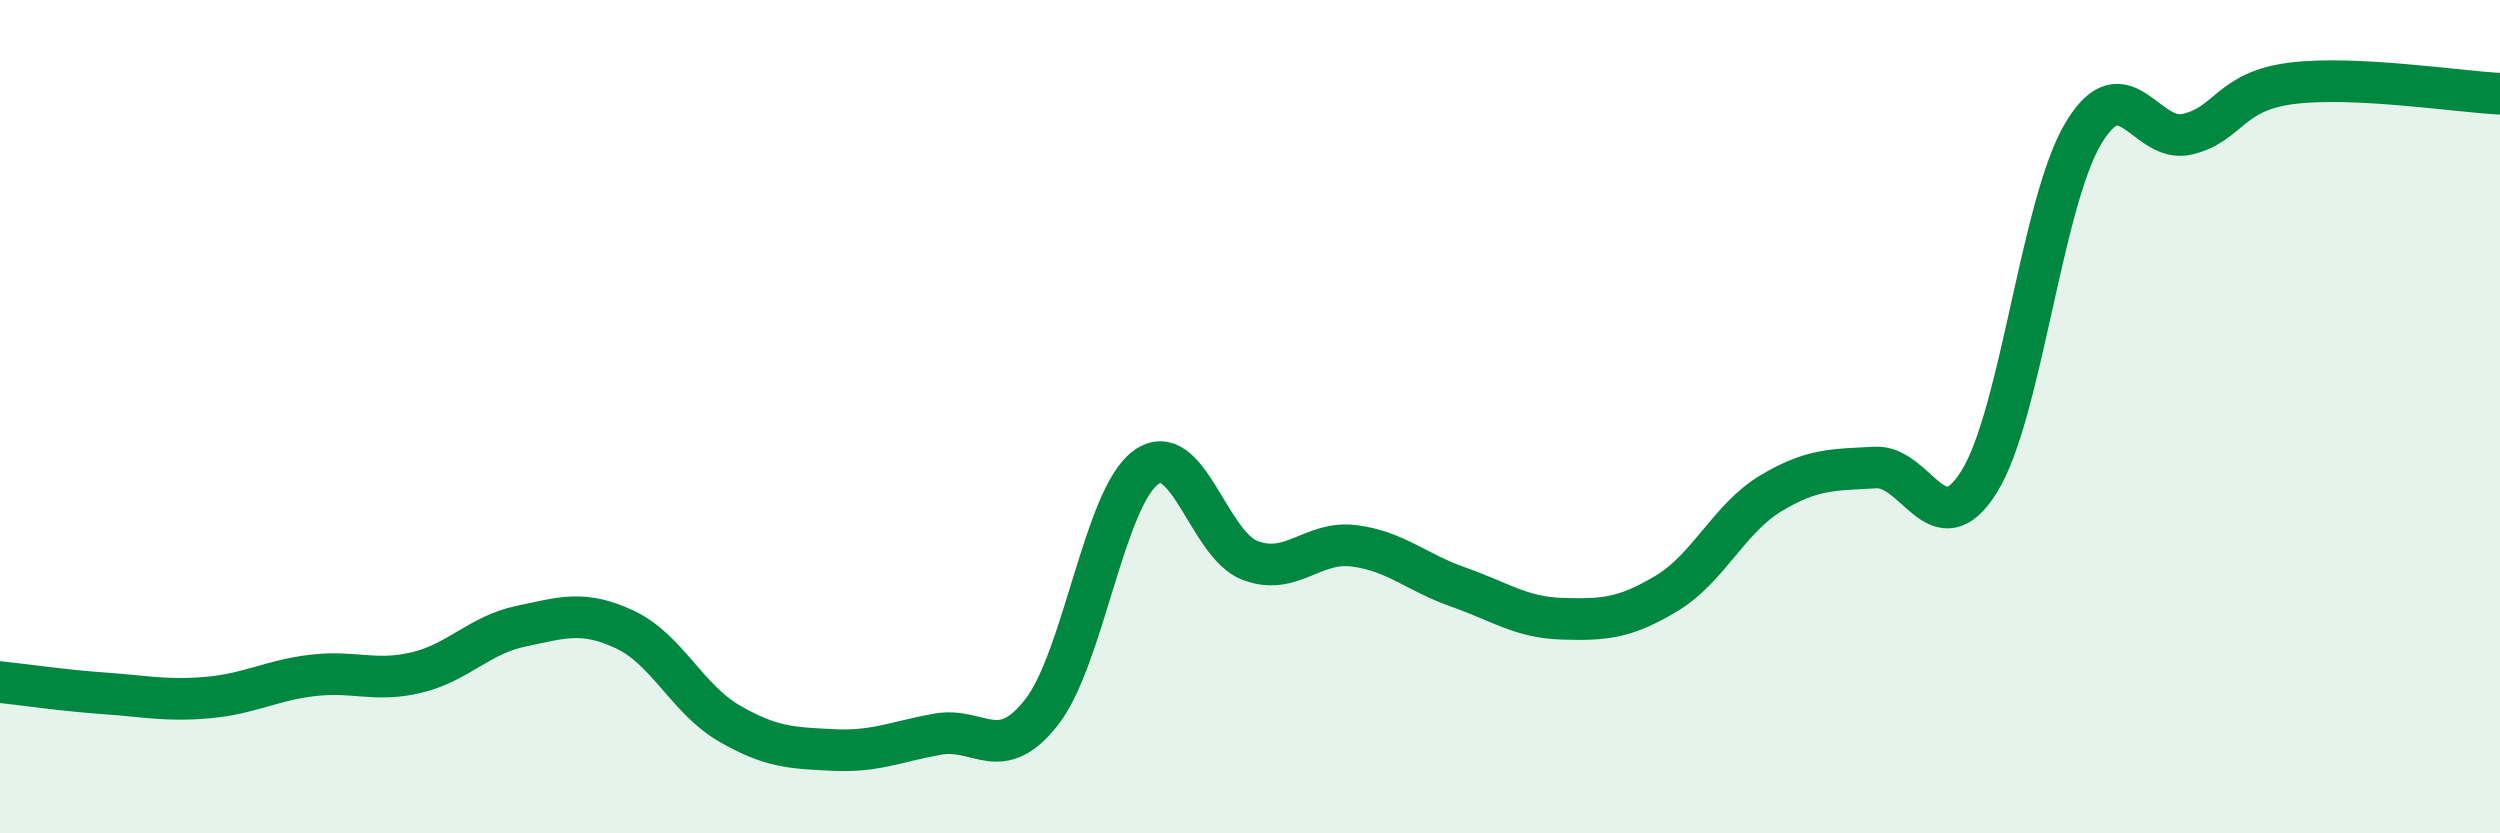 
    <svg width="60" height="20" viewBox="0 0 60 20" xmlns="http://www.w3.org/2000/svg">
      <path
        d="M 0,16.37 C 0.5,16.42 1.5,16.57 2.5,16.64 C 3.5,16.71 4,16.83 5,16.74 C 6,16.65 6.5,16.33 7.5,16.21 C 8.5,16.09 9,16.38 10,16.14 C 11,15.9 11.5,15.24 12.5,15.03 C 13.5,14.82 14,14.64 15,15.11 C 16,15.58 16.5,16.78 17.5,17.36 C 18.5,17.94 19,17.95 20,18 C 21,18.05 21.5,17.8 22.5,17.62 C 23.5,17.44 24,18.37 25,17.09 C 26,15.81 26.5,11.95 27.5,11.22 C 28.5,10.49 29,13.07 30,13.45 C 31,13.83 31.5,12.97 32.5,13.1 C 33.5,13.23 34,13.74 35,14.09 C 36,14.44 36.5,14.82 37.5,14.85 C 38.5,14.88 39,14.84 40,14.24 C 41,13.64 41.5,12.44 42.5,11.84 C 43.5,11.24 44,11.28 45,11.22 C 46,11.16 46.5,13.16 47.5,11.56 C 48.5,9.96 49,4.87 50,3.2 C 51,1.53 51.5,3.46 52.5,3.22 C 53.5,2.98 53.5,2.19 55,2 C 56.5,1.81 59,2.2 60,2.25L60 20L0 20Z"
        fill="#008740"
        opacity="0.1"
        stroke-linecap="round"
        stroke-linejoin="round"
      />
      <path
        d="M 0,16.37 C 0.5,16.42 1.5,16.57 2.5,16.64 C 3.5,16.71 4,16.83 5,16.74 C 6,16.65 6.5,16.33 7.5,16.21 C 8.5,16.09 9,16.38 10,16.14 C 11,15.9 11.5,15.24 12.5,15.03 C 13.5,14.82 14,14.64 15,15.11 C 16,15.58 16.5,16.78 17.5,17.36 C 18.5,17.94 19,17.95 20,18 C 21,18.05 21.5,17.8 22.5,17.62 C 23.5,17.44 24,18.37 25,17.09 C 26,15.81 26.5,11.95 27.5,11.22 C 28.5,10.49 29,13.07 30,13.45 C 31,13.83 31.5,12.97 32.5,13.1 C 33.5,13.23 34,13.74 35,14.09 C 36,14.44 36.5,14.82 37.5,14.85 C 38.5,14.88 39,14.84 40,14.24 C 41,13.64 41.5,12.44 42.5,11.84 C 43.5,11.24 44,11.28 45,11.22 C 46,11.16 46.5,13.16 47.5,11.56 C 48.5,9.96 49,4.87 50,3.2 C 51,1.53 51.5,3.46 52.5,3.22 C 53.5,2.98 53.5,2.19 55,2 C 56.5,1.81 59,2.2 60,2.25"
        stroke="#008740"
        stroke-width="1"
        fill="none"
        stroke-linecap="round"
        stroke-linejoin="round"
      />
    </svg>
  